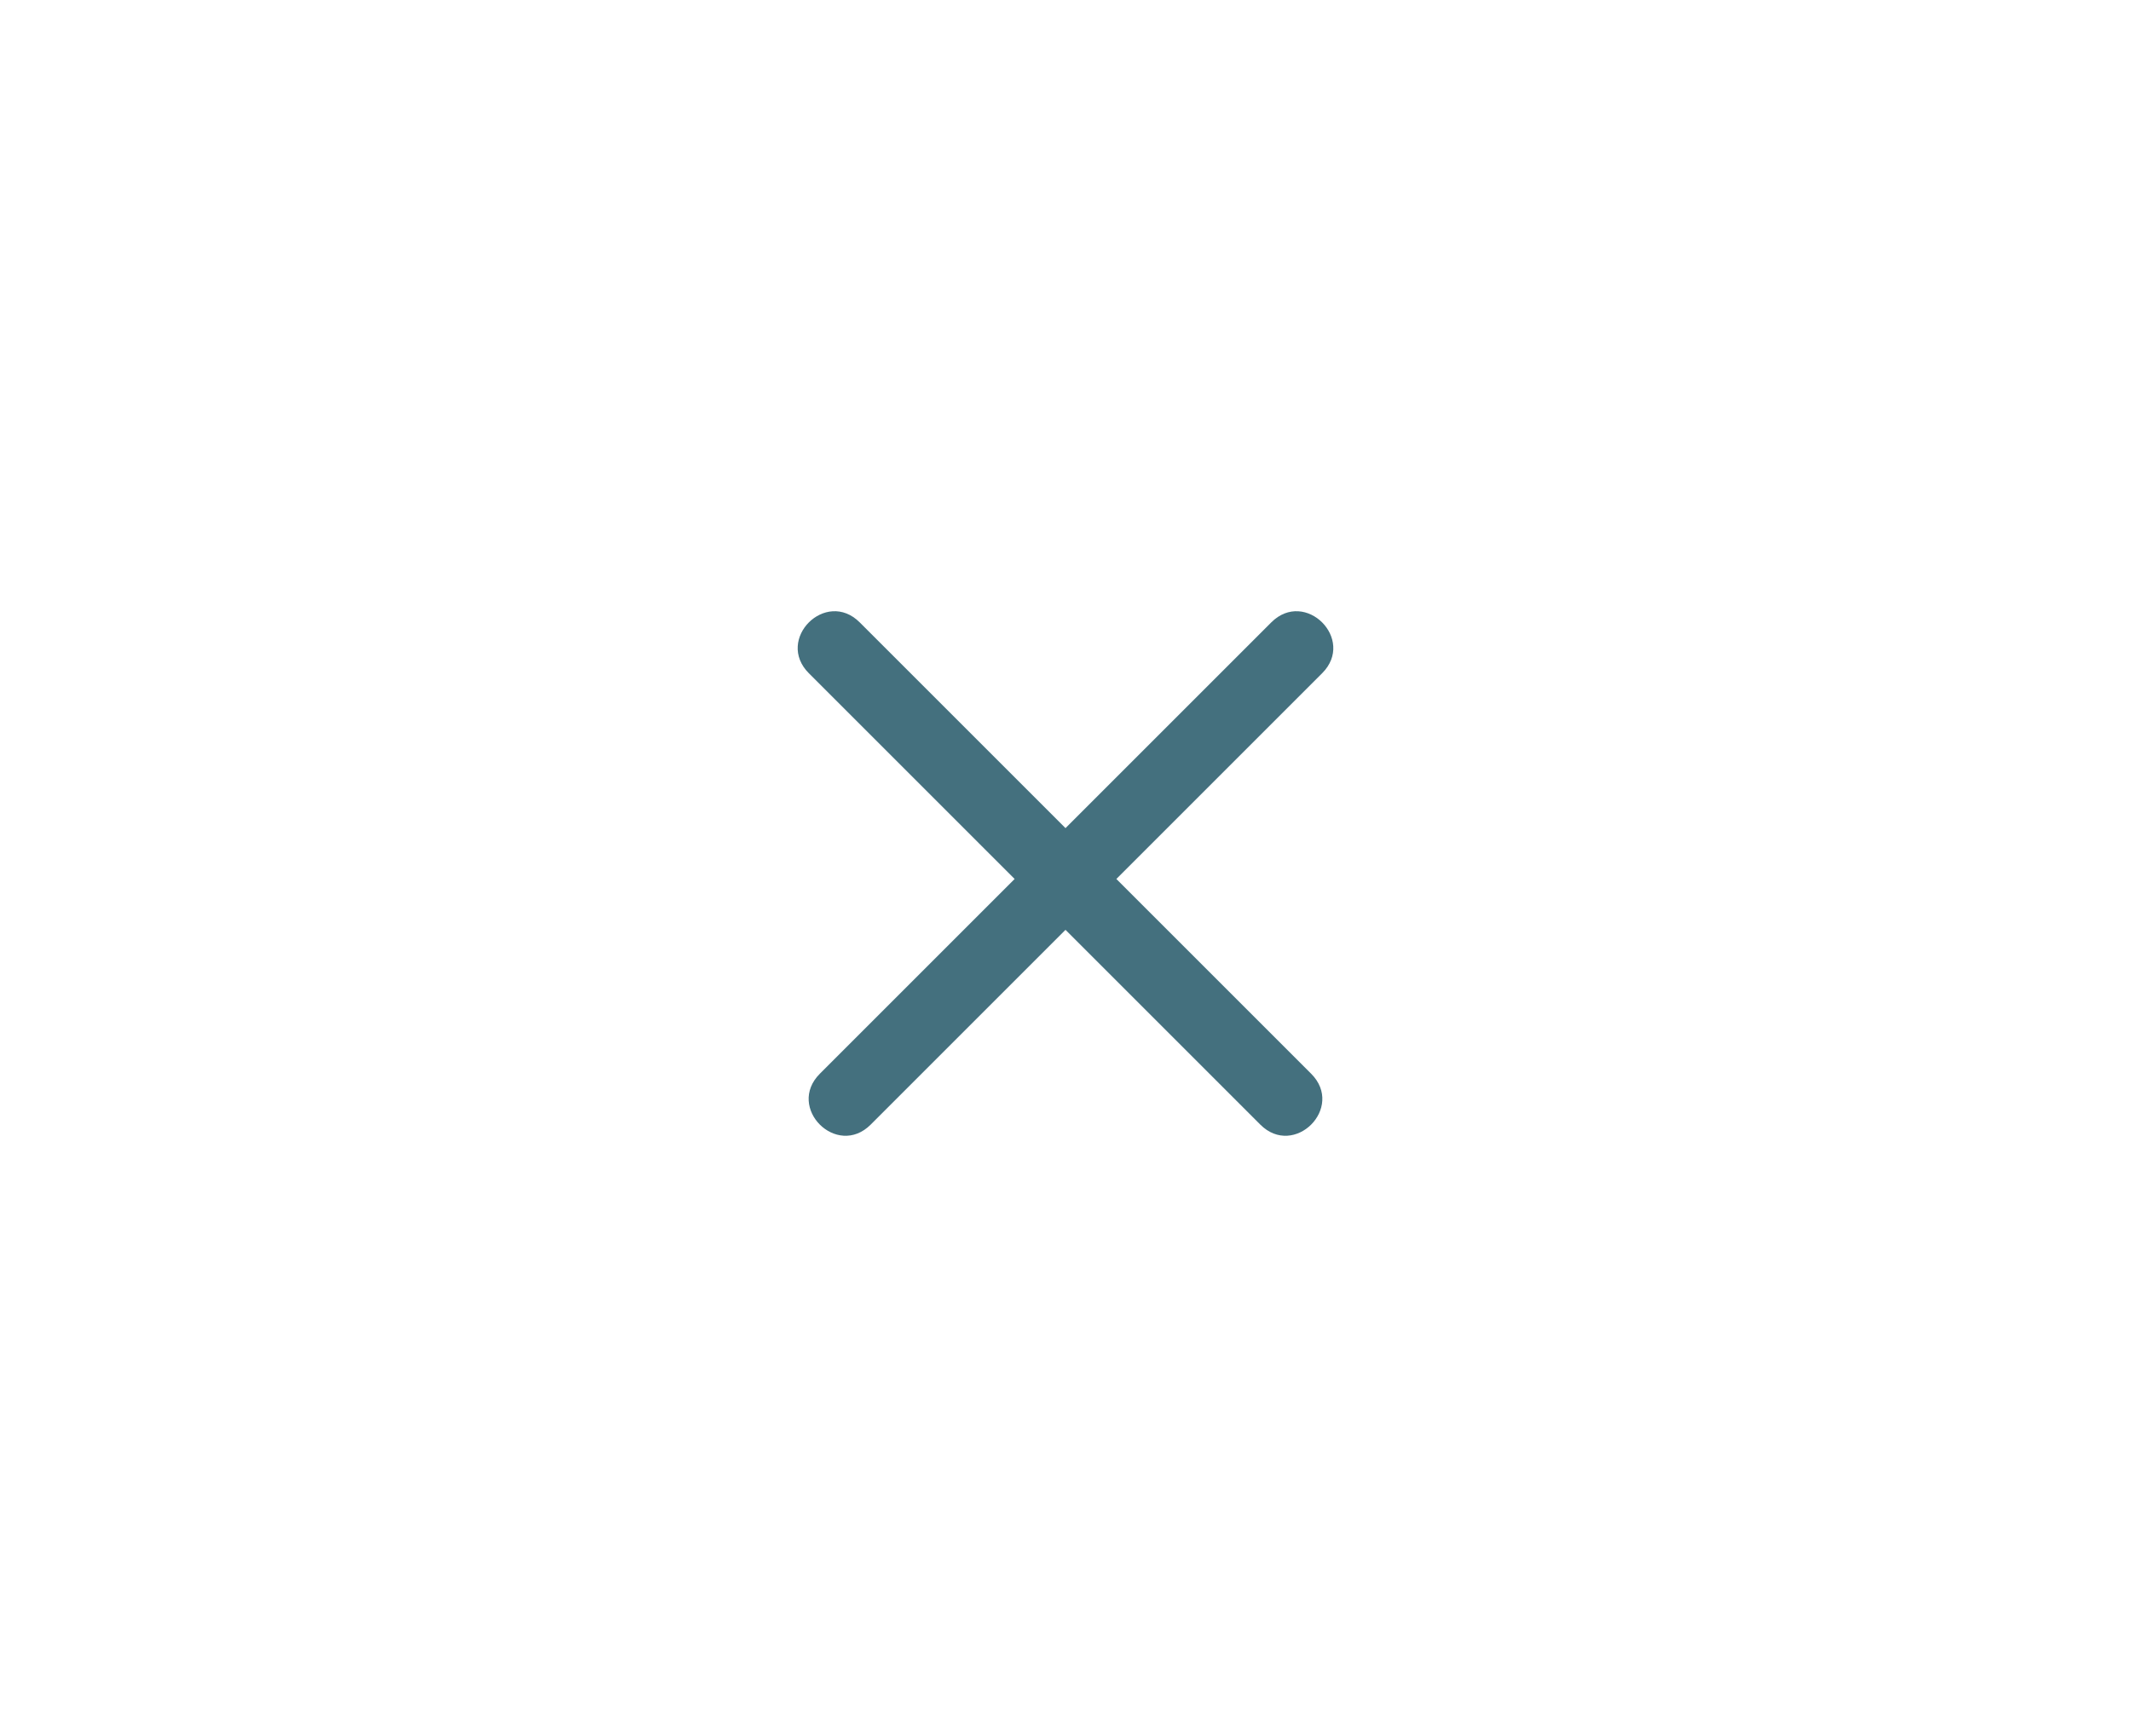 <?xml version="1.0" encoding="UTF-8"?>
<svg width="54px" height="44px" viewBox="0 0 54 44" version="1.1" xmlns="http://www.w3.org/2000/svg" xmlns:xlink="http://www.w3.org/1999/xlink">
    <!-- Generator: Sketch 55.1 (78136) - https://sketchapp.com -->
    <title>UI/common_delete_dark</title>
    <desc>Created with Sketch.</desc>
    <defs>
        <path d="M26.285,21.285 L26.285,13.911 C26.285,12.696 28.108,12.696 28.108,13.911 L28.108,22.196 C28.108,22.7 27.7,23.108 27.196,23.108 L18.911,23.108 C17.696,23.108 17.696,21.285 18.911,21.285 L26.285,21.285 Z M28.108,23.108 L28.108,30.089 C28.108,31.304 26.285,31.304 26.285,30.089 L26.285,22.196 C26.285,21.693 26.693,21.285 27.196,21.285 L35.089,21.285 C36.304,21.285 36.304,23.108 35.089,23.108 L28.108,23.108 Z" id="path-1"></path>
    </defs>
    <g id="UI/common_delete_dark" stroke="none" stroke-width="1" fill="none" fill-rule="evenodd">
        <mask id="mask-2" fill="white">
            <use xlink:href="#path-1"></use>
        </mask>
        <use id="Mask" fill="#44707E" fill-rule="nonzero" transform="translate(27, 22) rotate(45) translate(-27, -22) " xlink:href="#path-1"></use>
    </g>
</svg>